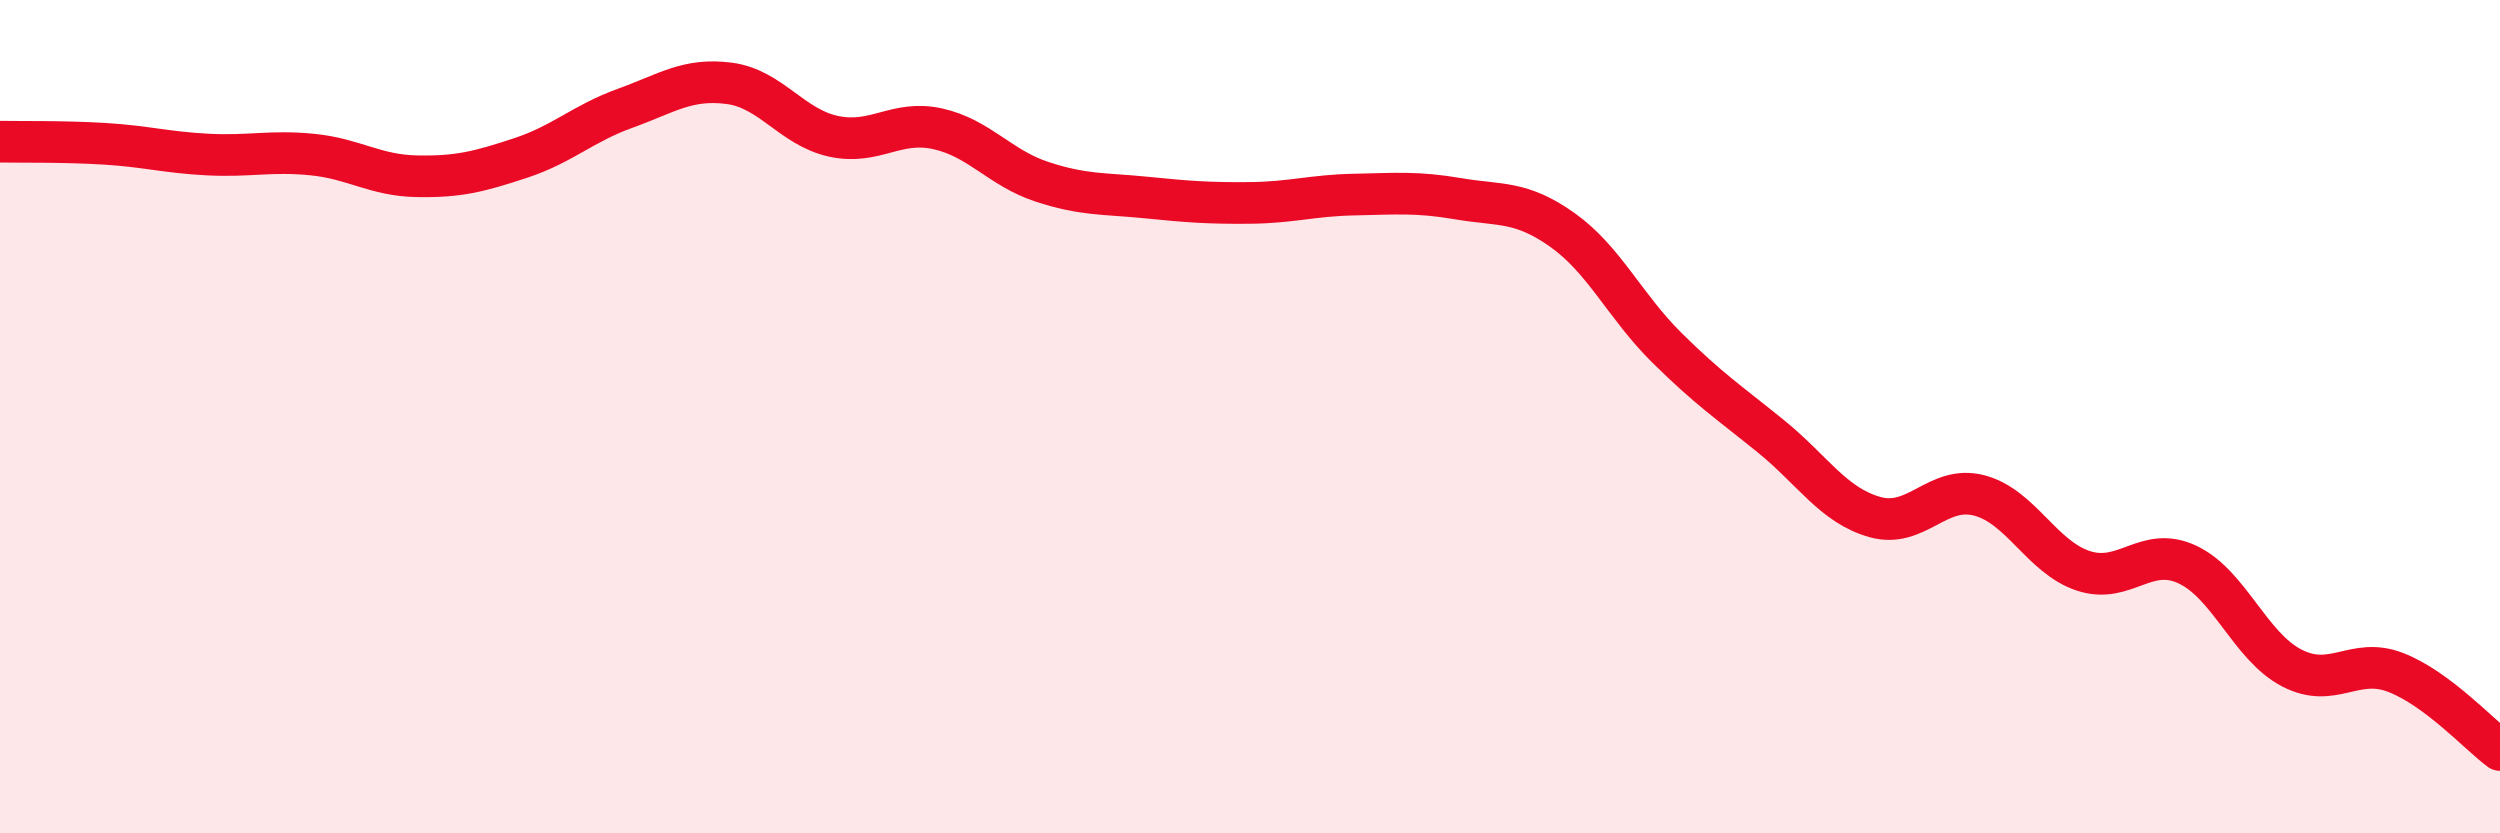 
    <svg width="60" height="20" viewBox="0 0 60 20" xmlns="http://www.w3.org/2000/svg">
      <path
        d="M 0,3.4 C 0.5,3.41 1.5,3.39 2.5,3.45 C 3.5,3.51 4,3.66 5,3.71 C 6,3.76 6.5,3.61 7.5,3.71 C 8.5,3.81 9,4.21 10,4.23 C 11,4.25 11.5,4.12 12.5,3.79 C 13.5,3.46 14,2.96 15,2.6 C 16,2.24 16.5,1.87 17.5,2 C 18.5,2.13 19,3.05 20,3.27 C 21,3.49 21.5,2.87 22.5,3.09 C 23.5,3.31 24,4.03 25,4.36 C 26,4.69 26.5,4.64 27.5,4.74 C 28.5,4.84 29,4.88 30,4.87 C 31,4.86 31.5,4.69 32.5,4.67 C 33.5,4.65 34,4.6 35,4.77 C 36,4.94 36.5,4.81 37.5,5.52 C 38.5,6.23 39,7.35 40,8.34 C 41,9.33 41.5,9.66 42.5,10.47 C 43.5,11.28 44,12.13 45,12.41 C 46,12.69 46.5,11.63 47.5,11.89 C 48.5,12.15 49,13.37 50,13.7 C 51,14.03 51.5,13.08 52.5,13.55 C 53.5,14.02 54,15.51 55,16.03 C 56,16.55 56.5,15.75 57.5,16.14 C 58.5,16.53 59.5,17.63 60,18L60 20L0 20Z"
        fill="#EB0A25"
        opacity="0.1"
        stroke-linecap="round"
        stroke-linejoin="round"
      />
      <path
        d="M 0,3.4 C 0.5,3.41 1.5,3.39 2.5,3.45 C 3.5,3.51 4,3.66 5,3.71 C 6,3.76 6.5,3.61 7.5,3.71 C 8.5,3.81 9,4.21 10,4.23 C 11,4.25 11.5,4.12 12.5,3.79 C 13.5,3.46 14,2.96 15,2.6 C 16,2.24 16.5,1.87 17.5,2 C 18.5,2.13 19,3.05 20,3.27 C 21,3.49 21.5,2.87 22.5,3.09 C 23.5,3.31 24,4.03 25,4.36 C 26,4.69 26.5,4.64 27.5,4.74 C 28.5,4.84 29,4.88 30,4.87 C 31,4.86 31.5,4.69 32.5,4.67 C 33.5,4.65 34,4.6 35,4.77 C 36,4.94 36.5,4.81 37.5,5.52 C 38.5,6.23 39,7.35 40,8.34 C 41,9.33 41.5,9.66 42.5,10.47 C 43.5,11.28 44,12.13 45,12.41 C 46,12.69 46.5,11.63 47.5,11.89 C 48.5,12.15 49,13.37 50,13.7 C 51,14.03 51.5,13.08 52.5,13.55 C 53.5,14.02 54,15.51 55,16.03 C 56,16.55 56.5,15.75 57.5,16.14 C 58.5,16.53 59.5,17.63 60,18"
        stroke="#EB0A25"
        stroke-width="1"
        fill="none"
        stroke-linecap="round"
        stroke-linejoin="round"
      />
    </svg>
  